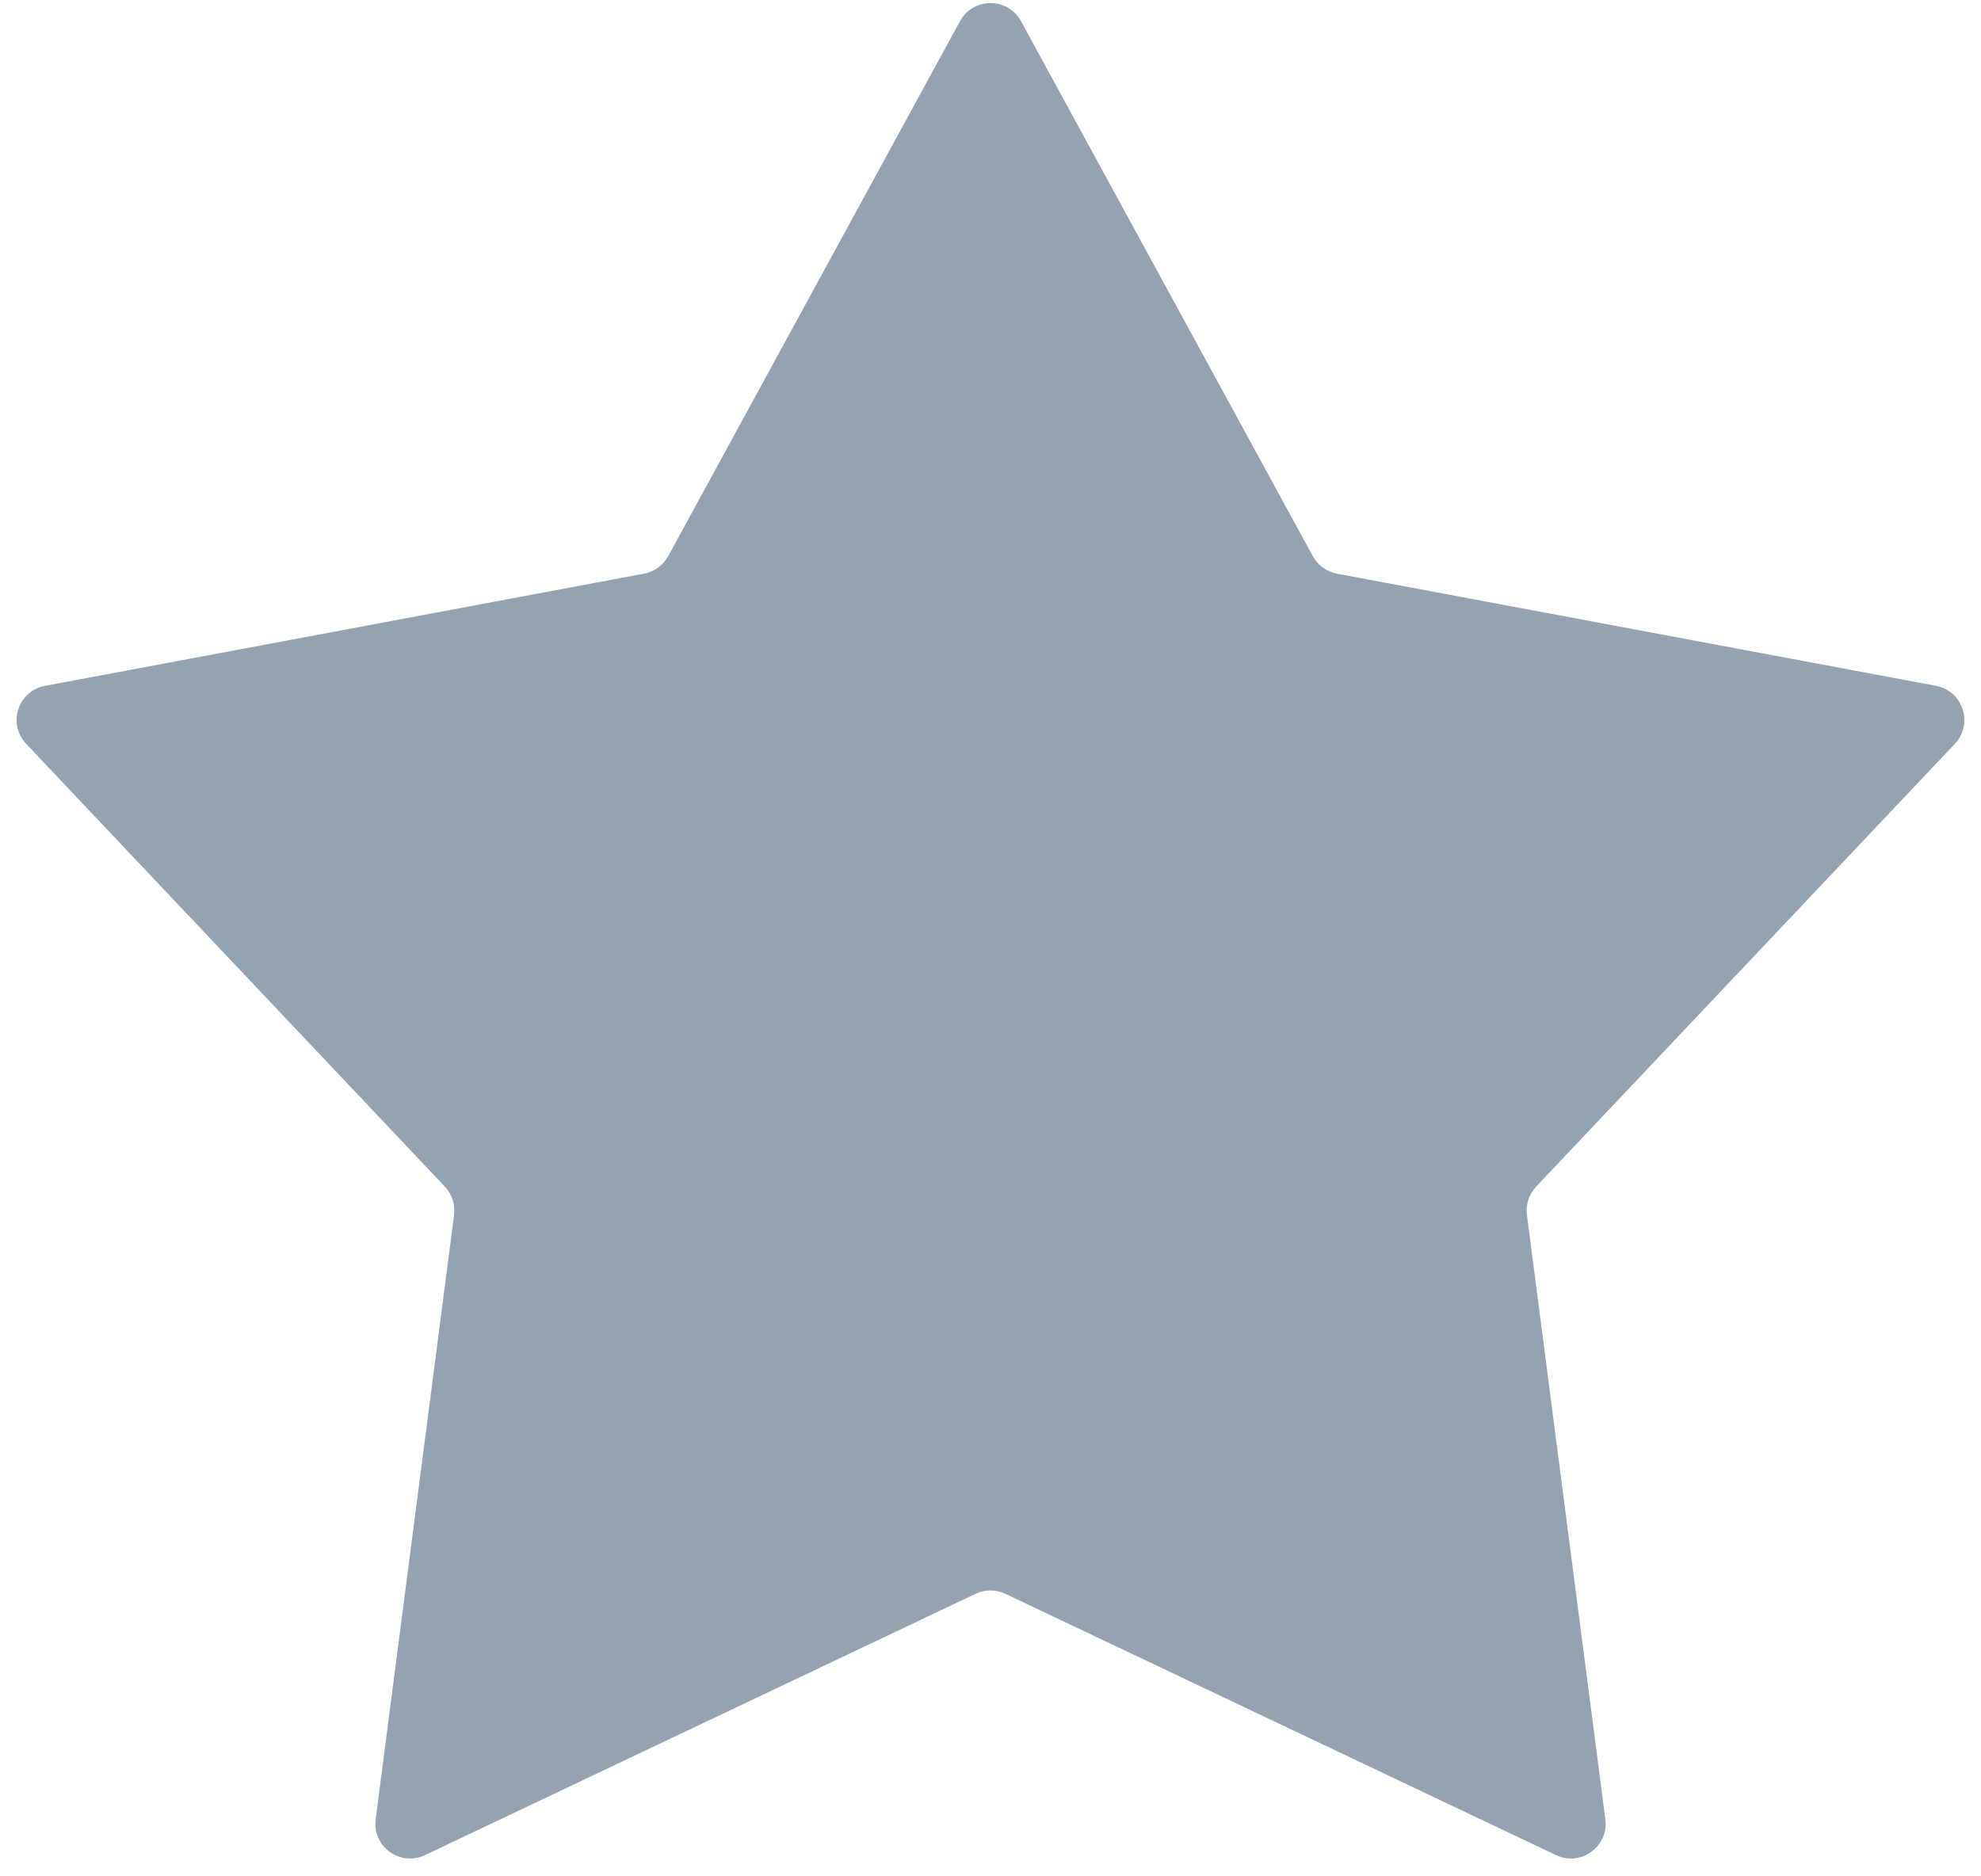 <?xml version="1.0" encoding="UTF-8"?> <svg xmlns="http://www.w3.org/2000/svg" width="57" height="54" viewBox="0 0 57 54" fill="none"> <path d="M27.622 0.61C28.001 -0.085 28.999 -0.085 29.378 0.61L37.774 16.006C37.918 16.269 38.173 16.454 38.468 16.51L55.705 19.738C56.483 19.883 56.791 20.832 56.248 21.407L44.2 34.15C43.994 34.369 43.896 34.668 43.935 34.966L46.191 52.357C46.293 53.142 45.486 53.728 44.771 53.389L28.929 45.869C28.657 45.74 28.343 45.74 28.071 45.869L12.229 53.389C11.514 53.728 10.707 53.142 10.809 52.357L13.065 34.966C13.104 34.668 13.006 34.369 12.8 34.15L0.752 21.407C0.209 20.832 0.517 19.883 1.295 19.738L18.532 16.51C18.827 16.454 19.082 16.269 19.226 16.006L27.622 0.61Z" fill="#95A2AF"></path> </svg> 